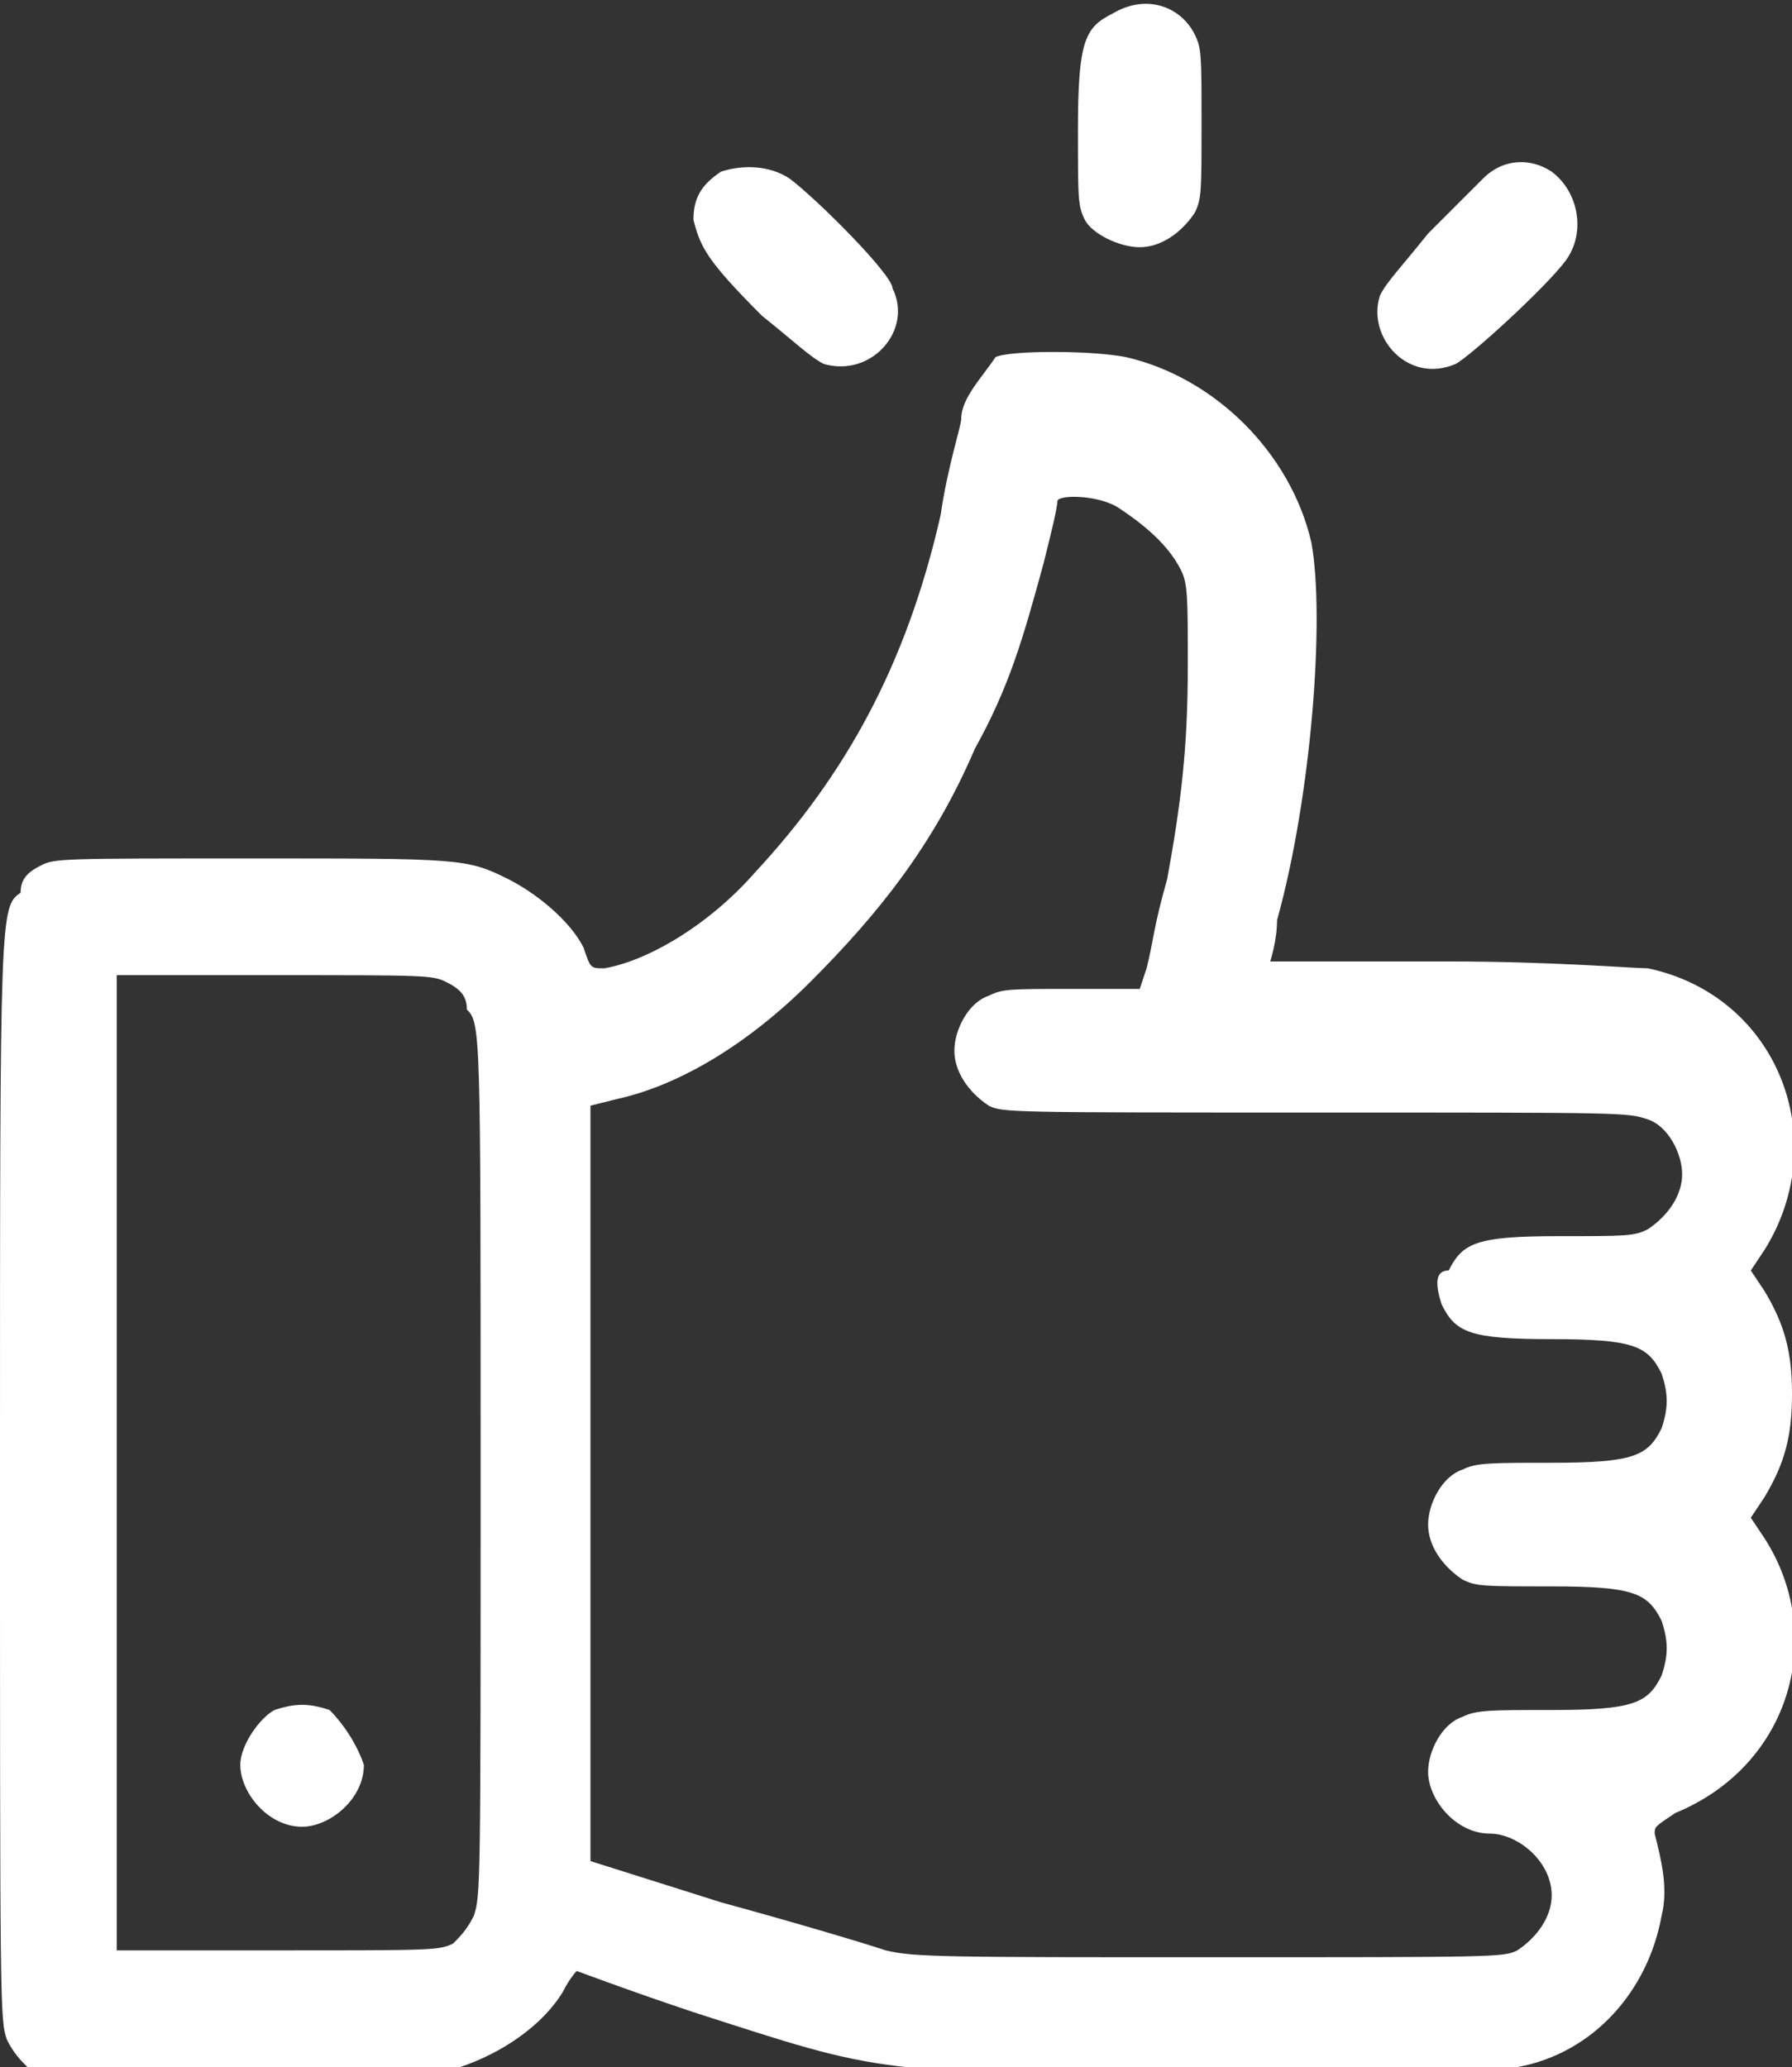 <?xml version="1.0" encoding="utf-8"?>
<!-- Generator: Adobe Illustrator 21.1.0, SVG Export Plug-In . SVG Version: 6.00 Build 0)  -->
<svg version="1.1" id="Layer_1" xmlns="http://www.w3.org/2000/svg" xmlns:xlink="http://www.w3.org/1999/xlink" x="0px" y="0px"
	 width="26.1px" height="30.1px" viewBox="0 0 26.1 30.1" style="enable-background:new 0 0 26.1 30.1;" xml:space="preserve">
<rect x="0" y="0" width="26.1" height="30.1" fill="#333333" stroke="none"/>
<style type="text/css">
	.st0{fill:#FFFFFF;}
</style>
<g>
	<g>
		<path class="st0" d="M16.6,3.6c0.3,0,0.6-0.2,0.8-0.5c0.1-0.2,0.1-0.3,0.1-1.3c0-1,0-1.1-0.1-1.3c-0.2-0.4-0.7-0.6-1.2-0.3
			c-0.4,0.2-0.5,0.4-0.5,1.7c0,1,0,1.1,0.1,1.3C15.9,3.4,16.3,3.6,16.6,3.6z M11.1,4.6c0.5,0.4,0.7,0.6,0.9,0.7
			c0.7,0.2,1.3-0.5,1-1.1C13,4,11.9,2.9,11.5,2.6c-0.3-0.2-0.7-0.2-1-0.1c-0.3,0.2-0.4,0.4-0.4,0.7C10.2,3.6,10.3,3.8,11.1,4.6z
			 M21.2,5.3c0.2-0.1,1.3-1.1,1.6-1.5c0.3-0.4,0.2-1-0.2-1.3c-0.3-0.2-0.7-0.2-1,0.1c-0.1,0.1-0.5,0.5-0.8,0.8
			c-0.4,0.5-0.6,0.7-0.7,0.9C19.9,4.9,20.5,5.6,21.2,5.3z M25.7,22.4l-0.2-0.3l0.2-0.3c0.3-0.5,0.4-0.9,0.4-1.5c0-0.6-0.1-1-0.4-1.5
			l-0.2-0.3l0.2-0.3c1-1.6,0.2-3.7-1.7-4.1c-0.2,0-1.4-0.1-2.9-0.1c-1.4,0-2.6,0-2.6,0c0,0,0.1-0.3,0.1-0.6c0.5-1.8,0.7-4.4,0.5-5.5
			c-0.3-1.3-1.4-2.4-2.7-2.7c-0.5-0.1-1.7-0.1-1.9,0C14.3,5.5,14,5.8,14,6.1c0,0.1-0.2,0.7-0.3,1.4c-0.5,2.2-1.4,3.8-2.7,5.2
			c-0.7,0.8-1.6,1.3-2.2,1.4c-0.2,0-0.2,0-0.3-0.3c-0.2-0.4-0.7-0.8-1.1-1c-0.6-0.3-0.7-0.3-3.7-0.3c-2.8,0-2.9,0-3.1,0.1
			c-0.2,0.1-0.3,0.2-0.3,0.4C0,13.2,0,13.3,0,21.3c0,8,0,8.1,0.1,8.4c0.1,0.2,0.2,0.3,0.3,0.4c0.2,0.1,0.3,0.1,3.1,0.1
			c2.2,0,2.9,0,3.2-0.1c0.6-0.2,1.2-0.6,1.5-1.1c0.1-0.2,0.2-0.3,0.2-0.3c0,0,0.8,0.3,1.7,0.6c2.8,0.9,2.6,0.9,7.7,0.9
			c2.5,0,4.1,0,4.3-0.1c1.1-0.2,1.9-1.1,2.1-2.2c0.1-0.4,0-0.8-0.1-1.2c0-0.1,0-0.1,0.3-0.3C26.1,25.7,26.6,23.8,25.7,22.4z
			 M6.9,27.9c-0.1,0.2-0.2,0.3-0.3,0.4c-0.2,0.1-0.3,0.1-2.5,0.1H1.7v-7.1v-7.1H4c2.2,0,2.3,0,2.5,0.1c0.2,0.1,0.3,0.2,0.3,0.4
			C7,14.9,7,15,7,21.3C7,27.5,7,27.6,6.9,27.9z M21,19c0.2,0.4,0.4,0.5,1.6,0.5c1.2,0,1.4,0.1,1.6,0.5c0.1,0.3,0.1,0.5,0,0.8
			c-0.2,0.4-0.4,0.5-1.6,0.5c-0.9,0-1.1,0-1.3,0.1c-0.3,0.1-0.5,0.5-0.5,0.8c0,0.3,0.2,0.6,0.5,0.8c0.2,0.1,0.3,0.1,1.3,0.1
			c1.2,0,1.4,0.1,1.6,0.5c0.1,0.3,0.1,0.5,0,0.8c-0.2,0.4-0.4,0.5-1.6,0.5c-0.9,0-1.1,0-1.3,0.1c-0.3,0.1-0.5,0.5-0.5,0.8
			c0,0.4,0.4,0.9,0.9,0.9c0.4,0,0.9,0.4,0.9,0.9c0,0.3-0.2,0.6-0.5,0.8c-0.2,0.1-0.3,0.1-4.5,0.1c-3.8,0-4.3,0-4.7-0.1
			c-0.3-0.1-1.3-0.4-2.4-0.7l-1.9-0.6l0-5.5l0-5.5l0.4-0.1c0.9-0.2,1.9-0.8,2.8-1.7c1-1,1.8-2,2.4-3.4c0.5-0.9,0.7-1.6,1-2.7
			c0.1-0.4,0.2-0.8,0.2-0.9c0-0.1,0.6-0.1,0.9,0.1c0.3,0.2,0.7,0.5,0.9,0.9c0.1,0.2,0.1,0.4,0.1,1.4c0,1.2-0.1,2-0.3,3.1
			c-0.2,0.7-0.2,0.9-0.3,1.3l-0.1,0.3h-1c-0.9,0-1,0-1.2,0.1c-0.3,0.1-0.5,0.5-0.5,0.8c0,0.3,0.2,0.6,0.5,0.8
			c0.2,0.1,0.3,0.1,4.8,0.1s4.5,0,4.8,0.1c0.3,0.1,0.5,0.5,0.5,0.8c0,0.3-0.2,0.6-0.5,0.8c-0.2,0.1-0.3,0.1-1.3,0.1
			c-1.2,0-1.4,0.1-1.6,0.5C20.9,18.5,20.9,18.7,21,19z M4.8,24.9c-0.3-0.1-0.5-0.1-0.8,0c-0.2,0.1-0.5,0.5-0.5,0.8
			c0,0.4,0.4,0.9,0.9,0.9c0.4,0,0.9-0.4,0.9-0.9C5.2,25.4,5,25.1,4.8,24.9z"/>
	</g>
</g>
</svg>
